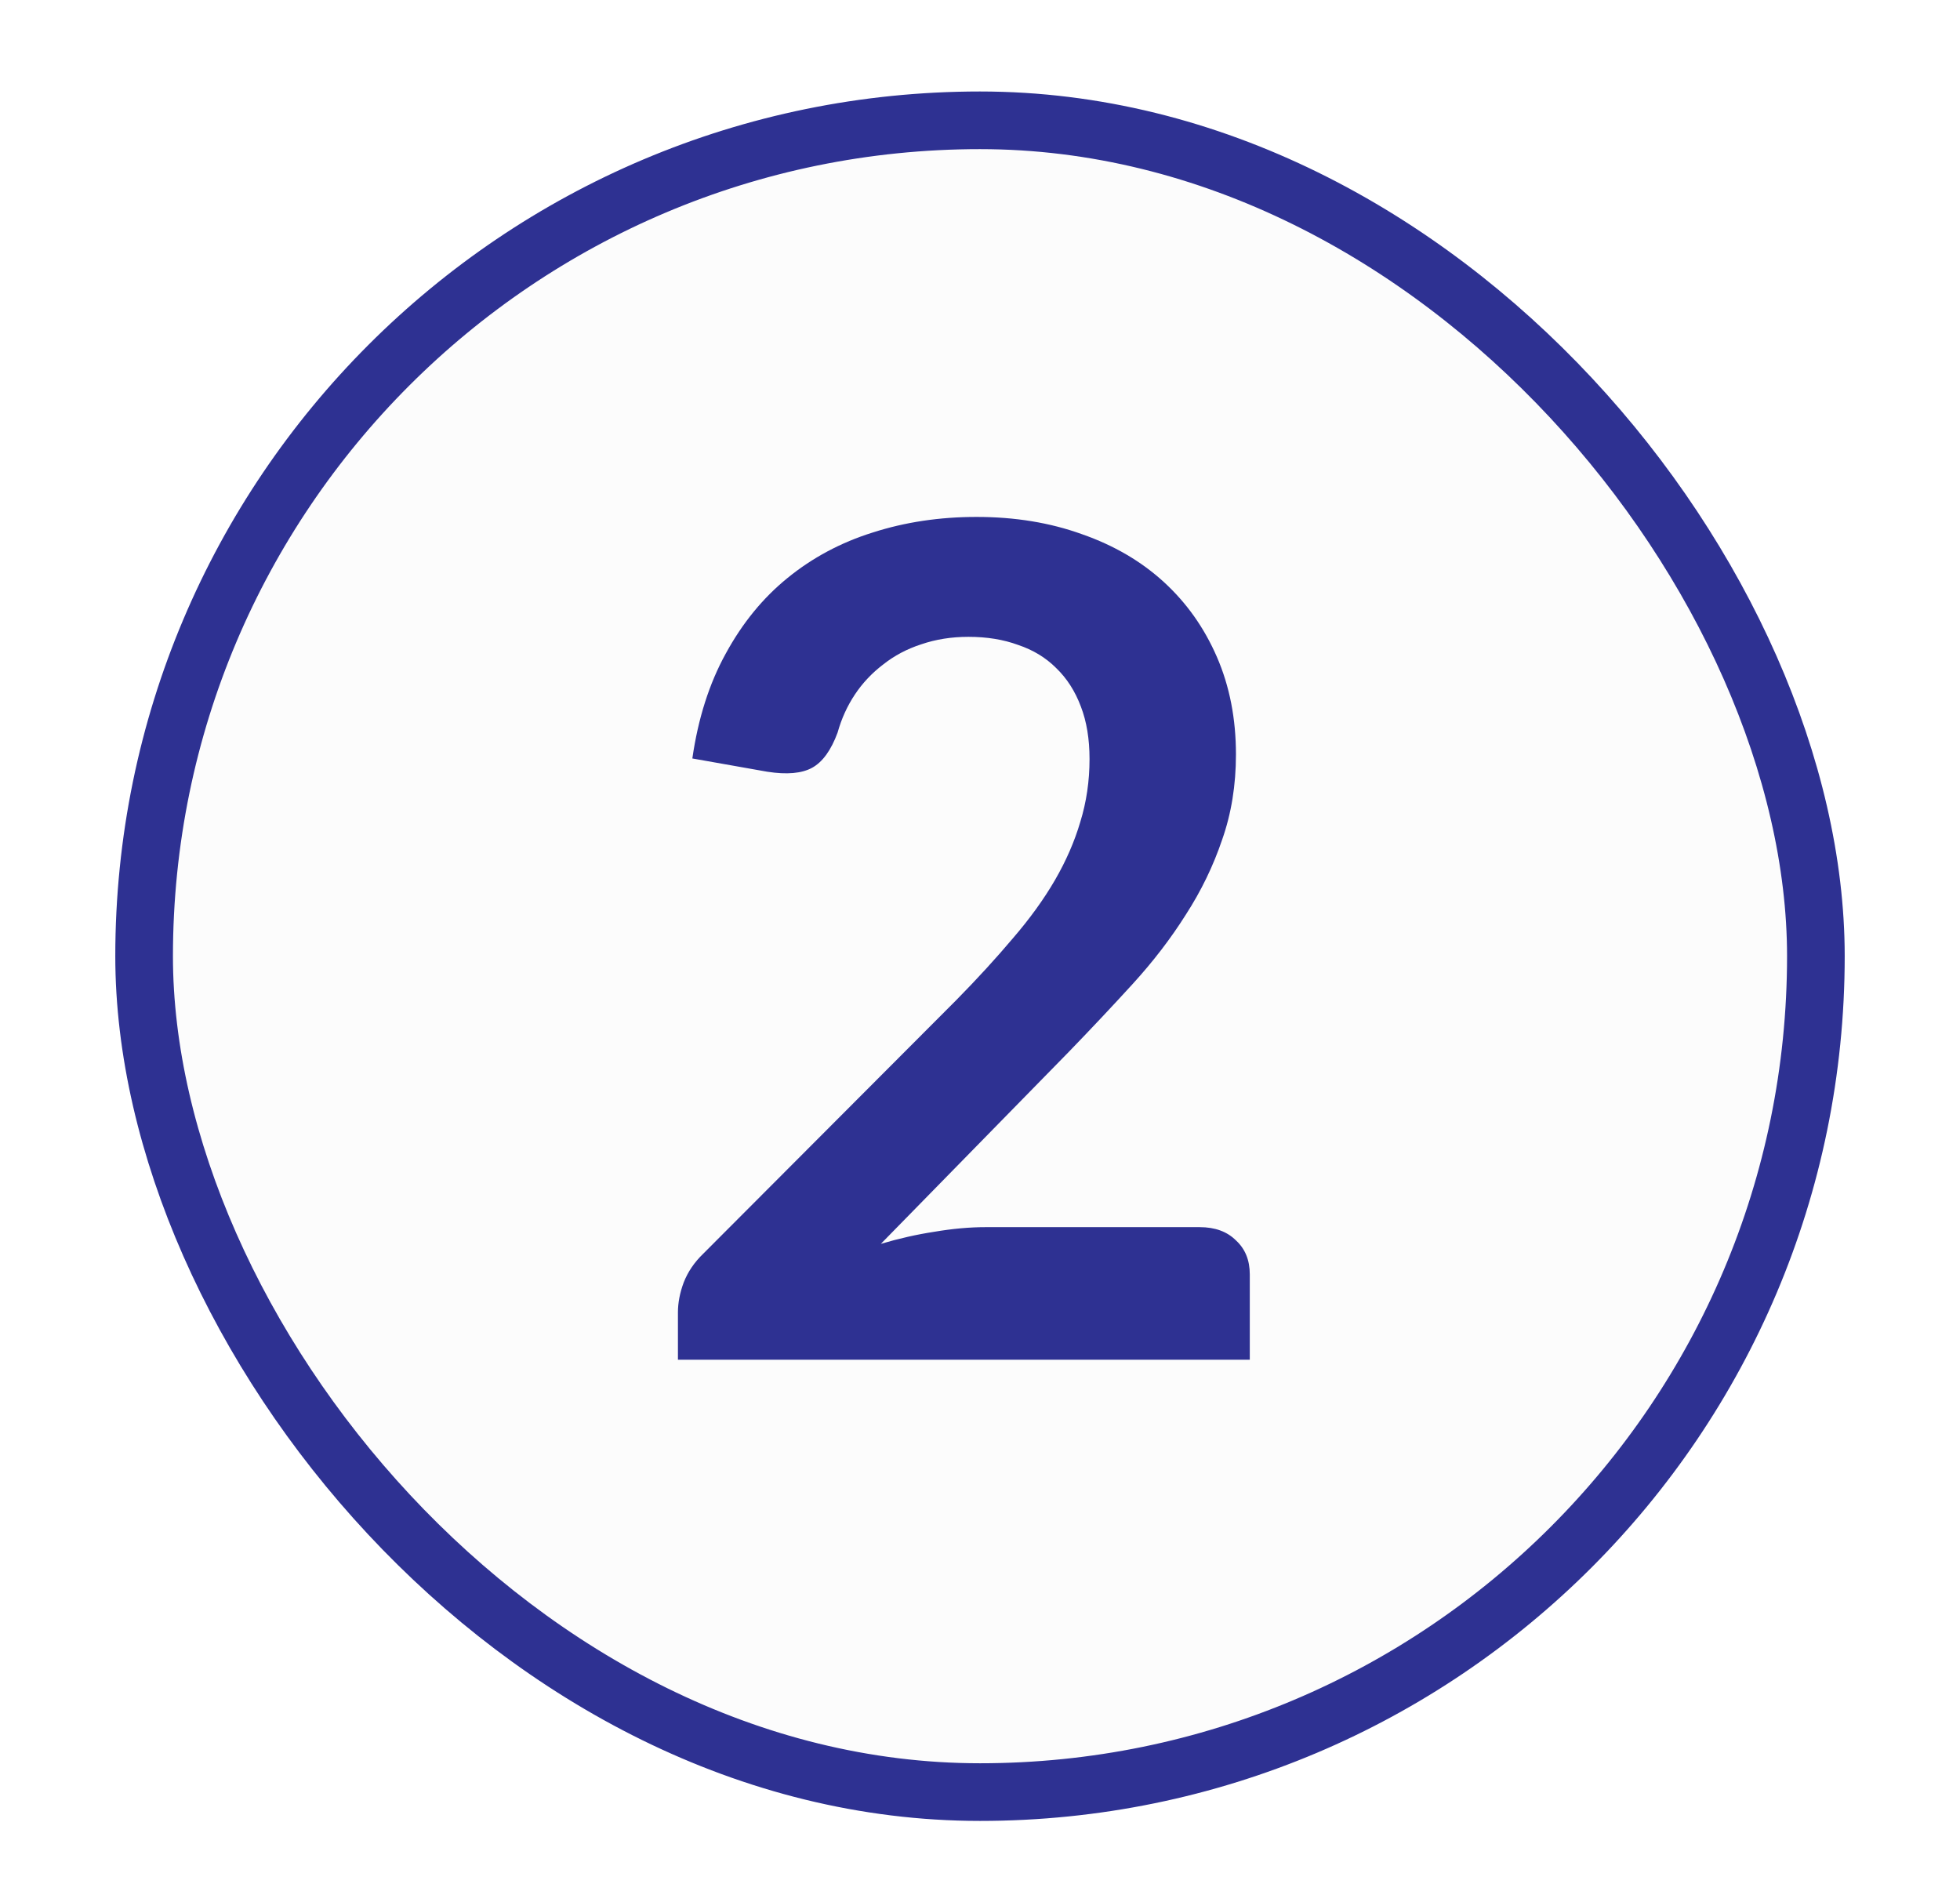 <svg width="34" height="33" viewBox="0 0 34 33" fill="none" xmlns="http://www.w3.org/2000/svg">
<g filter="url(#filter0_d_12482_4678)">
<rect x="2" y="1" width="30" height="30" rx="15" fill="#FCFCFC"/>
<rect x="2.5" y="1.5" width="29" height="29" rx="14.5" stroke="#2E3192"/>
<path d="M20.81 20.7C21.077 20.7 21.287 20.777 21.44 20.93C21.6 21.077 21.68 21.273 21.68 21.52V23H11.76V22.18C11.76 22.013 11.793 21.84 11.86 21.66C11.933 21.473 12.047 21.307 12.2 21.16L16.59 16.76C16.957 16.387 17.283 16.03 17.57 15.69C17.863 15.35 18.107 15.013 18.3 14.68C18.493 14.347 18.64 14.01 18.74 13.67C18.847 13.323 18.9 12.96 18.9 12.58C18.9 12.233 18.85 11.93 18.75 11.67C18.65 11.403 18.507 11.18 18.32 11C18.14 10.82 17.92 10.687 17.66 10.6C17.407 10.507 17.12 10.46 16.8 10.46C16.507 10.46 16.233 10.503 15.98 10.59C15.733 10.67 15.513 10.787 15.32 10.94C15.127 11.087 14.963 11.26 14.83 11.46C14.697 11.66 14.597 11.88 14.53 12.12C14.417 12.427 14.27 12.63 14.09 12.73C13.91 12.83 13.65 12.853 13.31 12.8L12.01 12.57C12.11 11.877 12.303 11.27 12.59 10.75C12.877 10.223 13.233 9.787 13.66 9.44C14.093 9.087 14.587 8.823 15.14 8.65C15.7 8.47 16.3 8.38 16.94 8.38C17.607 8.38 18.217 8.48 18.77 8.68C19.323 8.873 19.797 9.15 20.19 9.51C20.583 9.87 20.89 10.303 21.11 10.81C21.33 11.317 21.44 11.88 21.44 12.5C21.44 13.033 21.36 13.527 21.2 13.98C21.047 14.433 20.837 14.867 20.57 15.28C20.31 15.693 20.003 16.093 19.65 16.48C19.297 16.867 18.927 17.26 18.54 17.66L15.28 20.99C15.593 20.897 15.903 20.827 16.21 20.78C16.523 20.727 16.82 20.7 17.1 20.7H20.81Z" fill="#2E3192"/>
</g>
<defs>
<filter id="filter0_d_12482_4678" x="0.826" y="0.413" width="32.348" height="32.348" filterUnits="userSpaceOnUse" color-interpolation-filters="sRGB">
<feFlood flood-opacity="0" result="BackgroundImageFix"/>
<feColorMatrix in="SourceAlpha" type="matrix" values="0 0 0 0 0 0 0 0 0 0 0 0 0 0 0 0 0 0 127 0" result="hardAlpha"/>
<feOffset dy="0.587"/>
<feGaussianBlur stdDeviation="0.587"/>
<feComposite in2="hardAlpha" operator="out"/>
<feColorMatrix type="matrix" values="0 0 0 0 0.063 0 0 0 0 0.094 0 0 0 0 0.157 0 0 0 0.05 0"/>
<feBlend mode="normal" in2="BackgroundImageFix" result="effect1_dropShadow_12482_4678"/>
<feBlend mode="normal" in="SourceGraphic" in2="effect1_dropShadow_12482_4678" result="shape"/>
</filter>
</defs>
</svg>
